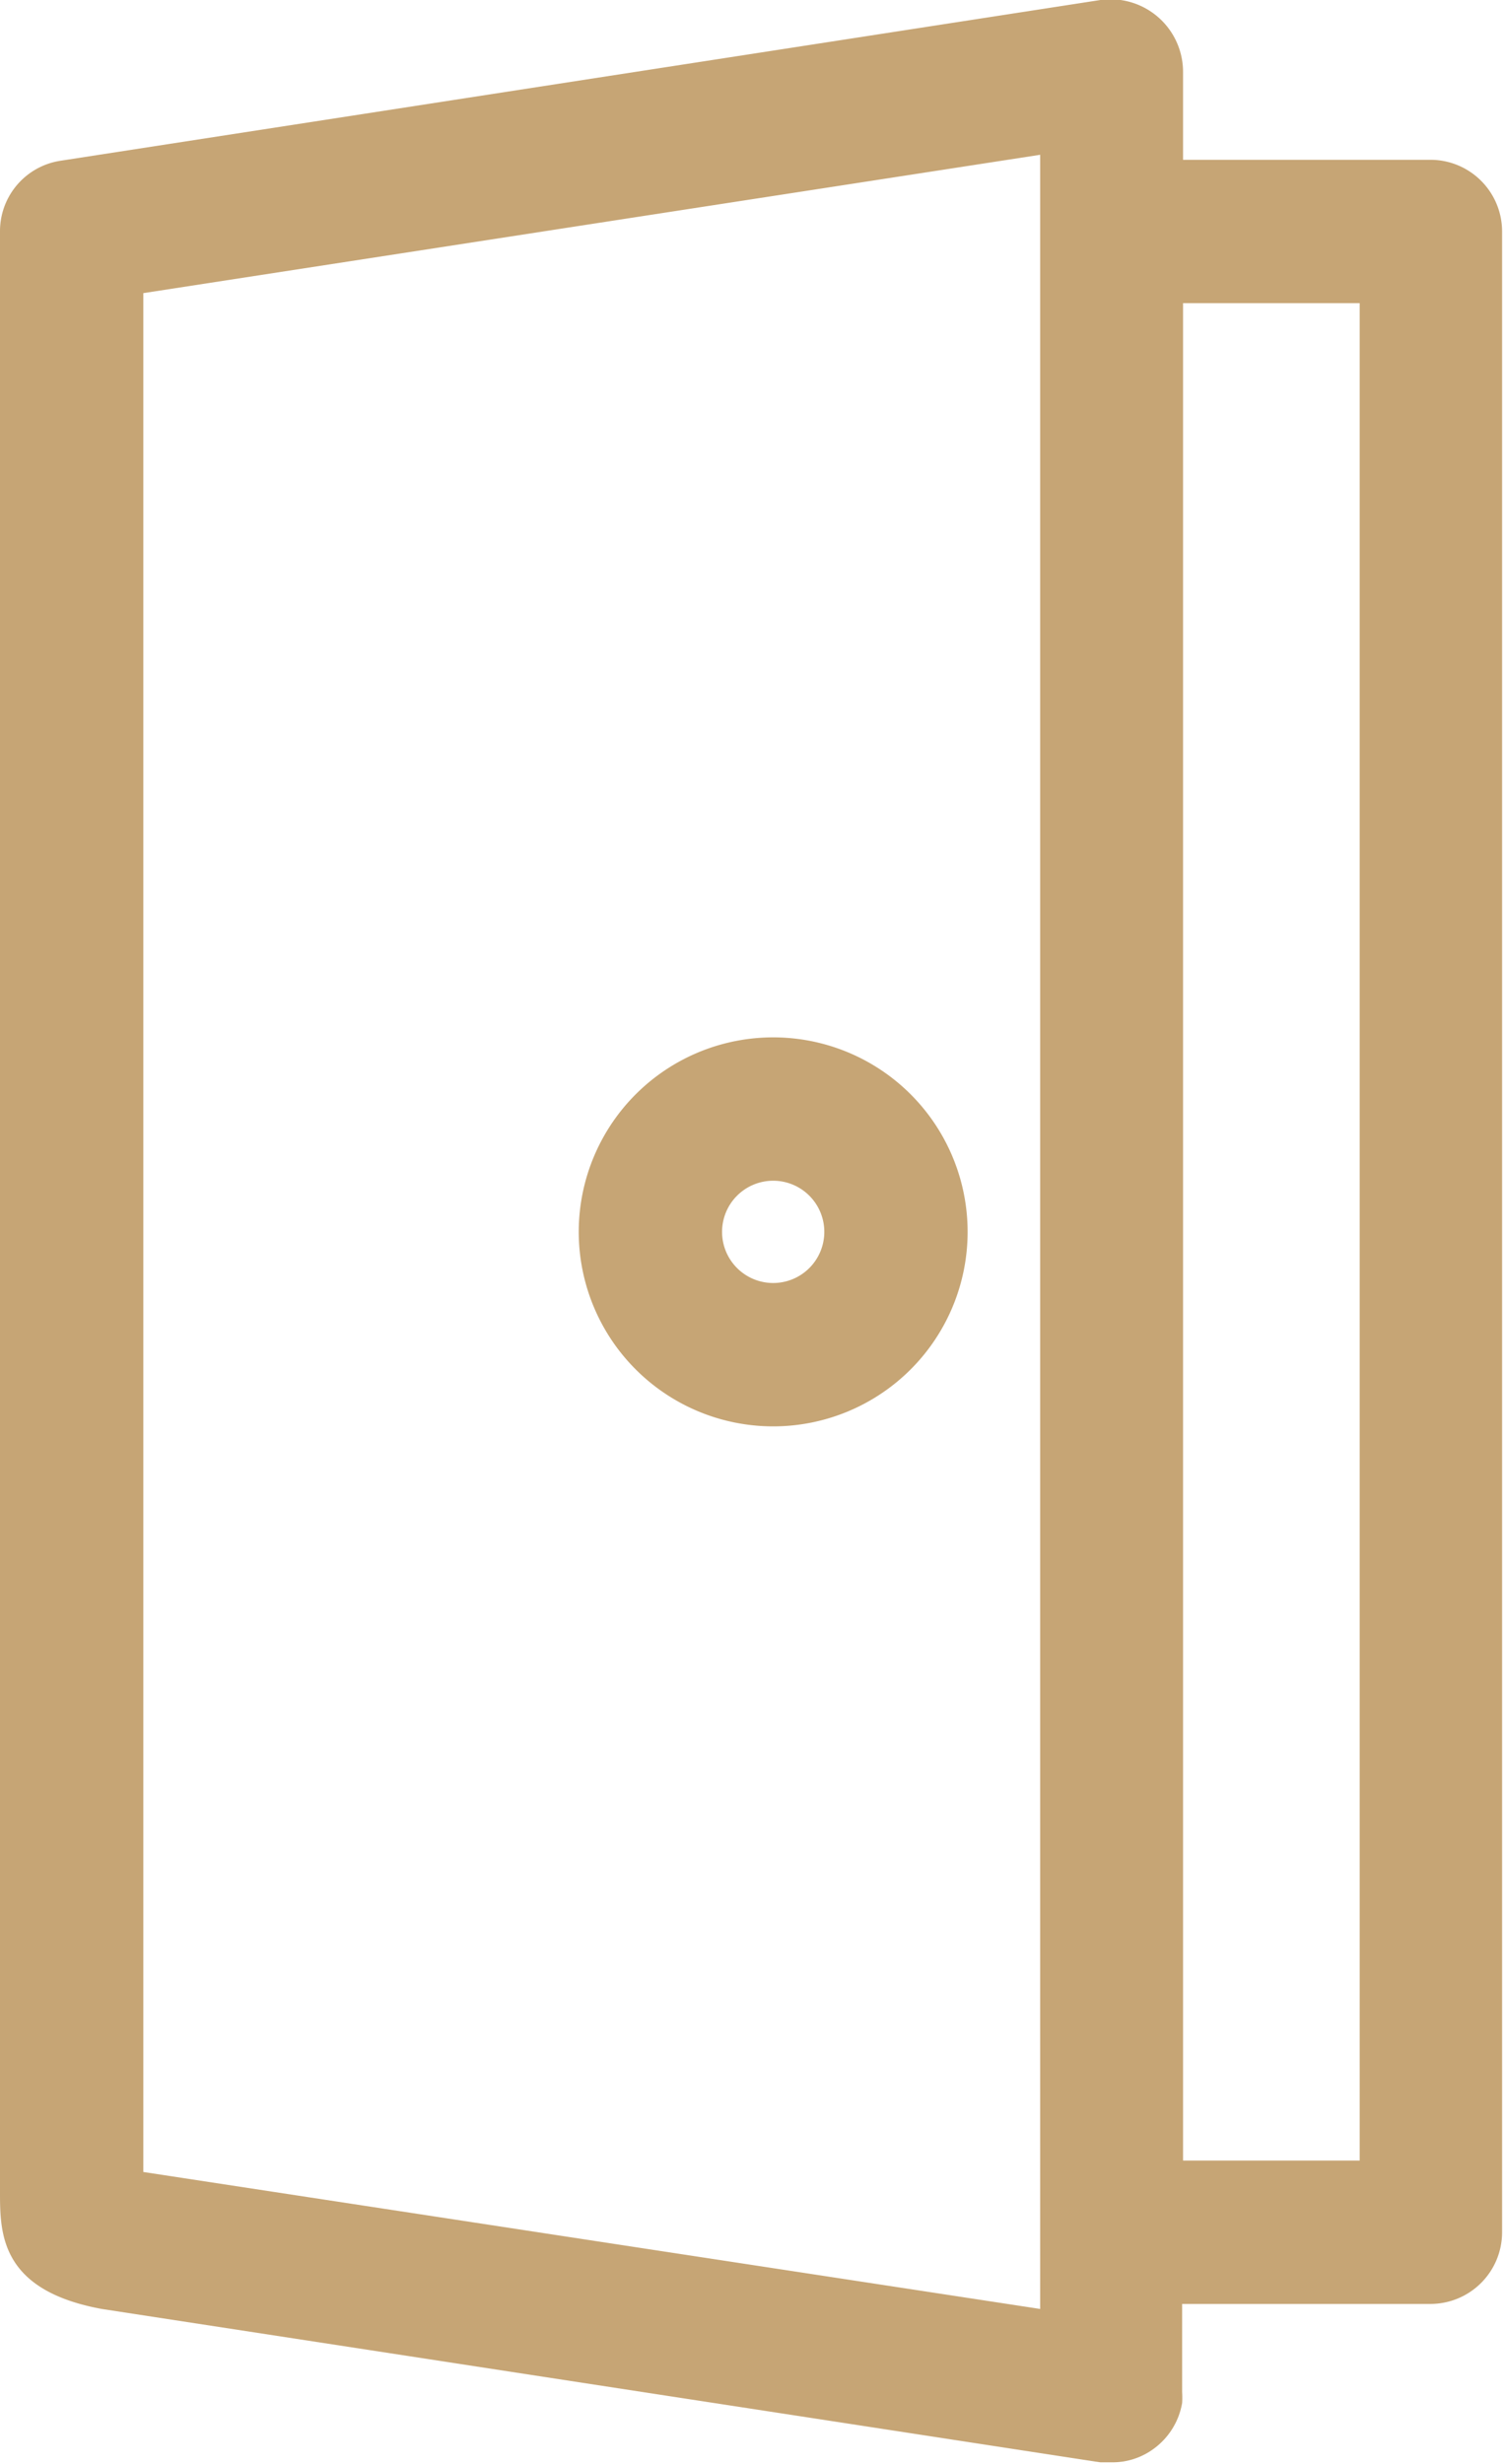 <svg xmlns="http://www.w3.org/2000/svg" viewBox="0 0 32.93 53.96"><defs><style>.cls-1{fill:#c6a575;}</style></defs><title>door</title><g id="レイヤー_2" data-name="レイヤー 2"><g id="レイヤー_1-2" data-name="レイヤー 1"><path class="cls-1" d="M31.36,3.5H25.92V1.57A1.59,1.59,0,0,0,24.11,0L1.33,3.52A1.56,1.56,0,0,0,0,5.07V48c0,.91,0,2.16,2.23,2.57l21.88,3.36.25,0a1.53,1.53,0,0,0,.92-.3,1.57,1.57,0,0,0,.62-1,1.94,1.94,0,0,0,0-.24V50.46h5.44a1.57,1.57,0,0,0,1.57-1.57V5.07A1.57,1.57,0,0,0,31.36,3.5ZM29.79,6.64V47.32H25.92V6.64Zm-7-3.25V50.57l-19.65-3V6.42Z"/><path class="cls-1" d="M16.94,31.24A4.26,4.26,0,1,1,21.2,27,4.26,4.26,0,0,1,16.94,31.24Zm0-5.38A1.12,1.12,0,1,0,18.06,27,1.12,1.12,0,0,0,16.94,25.86Z"/></g></g></svg>